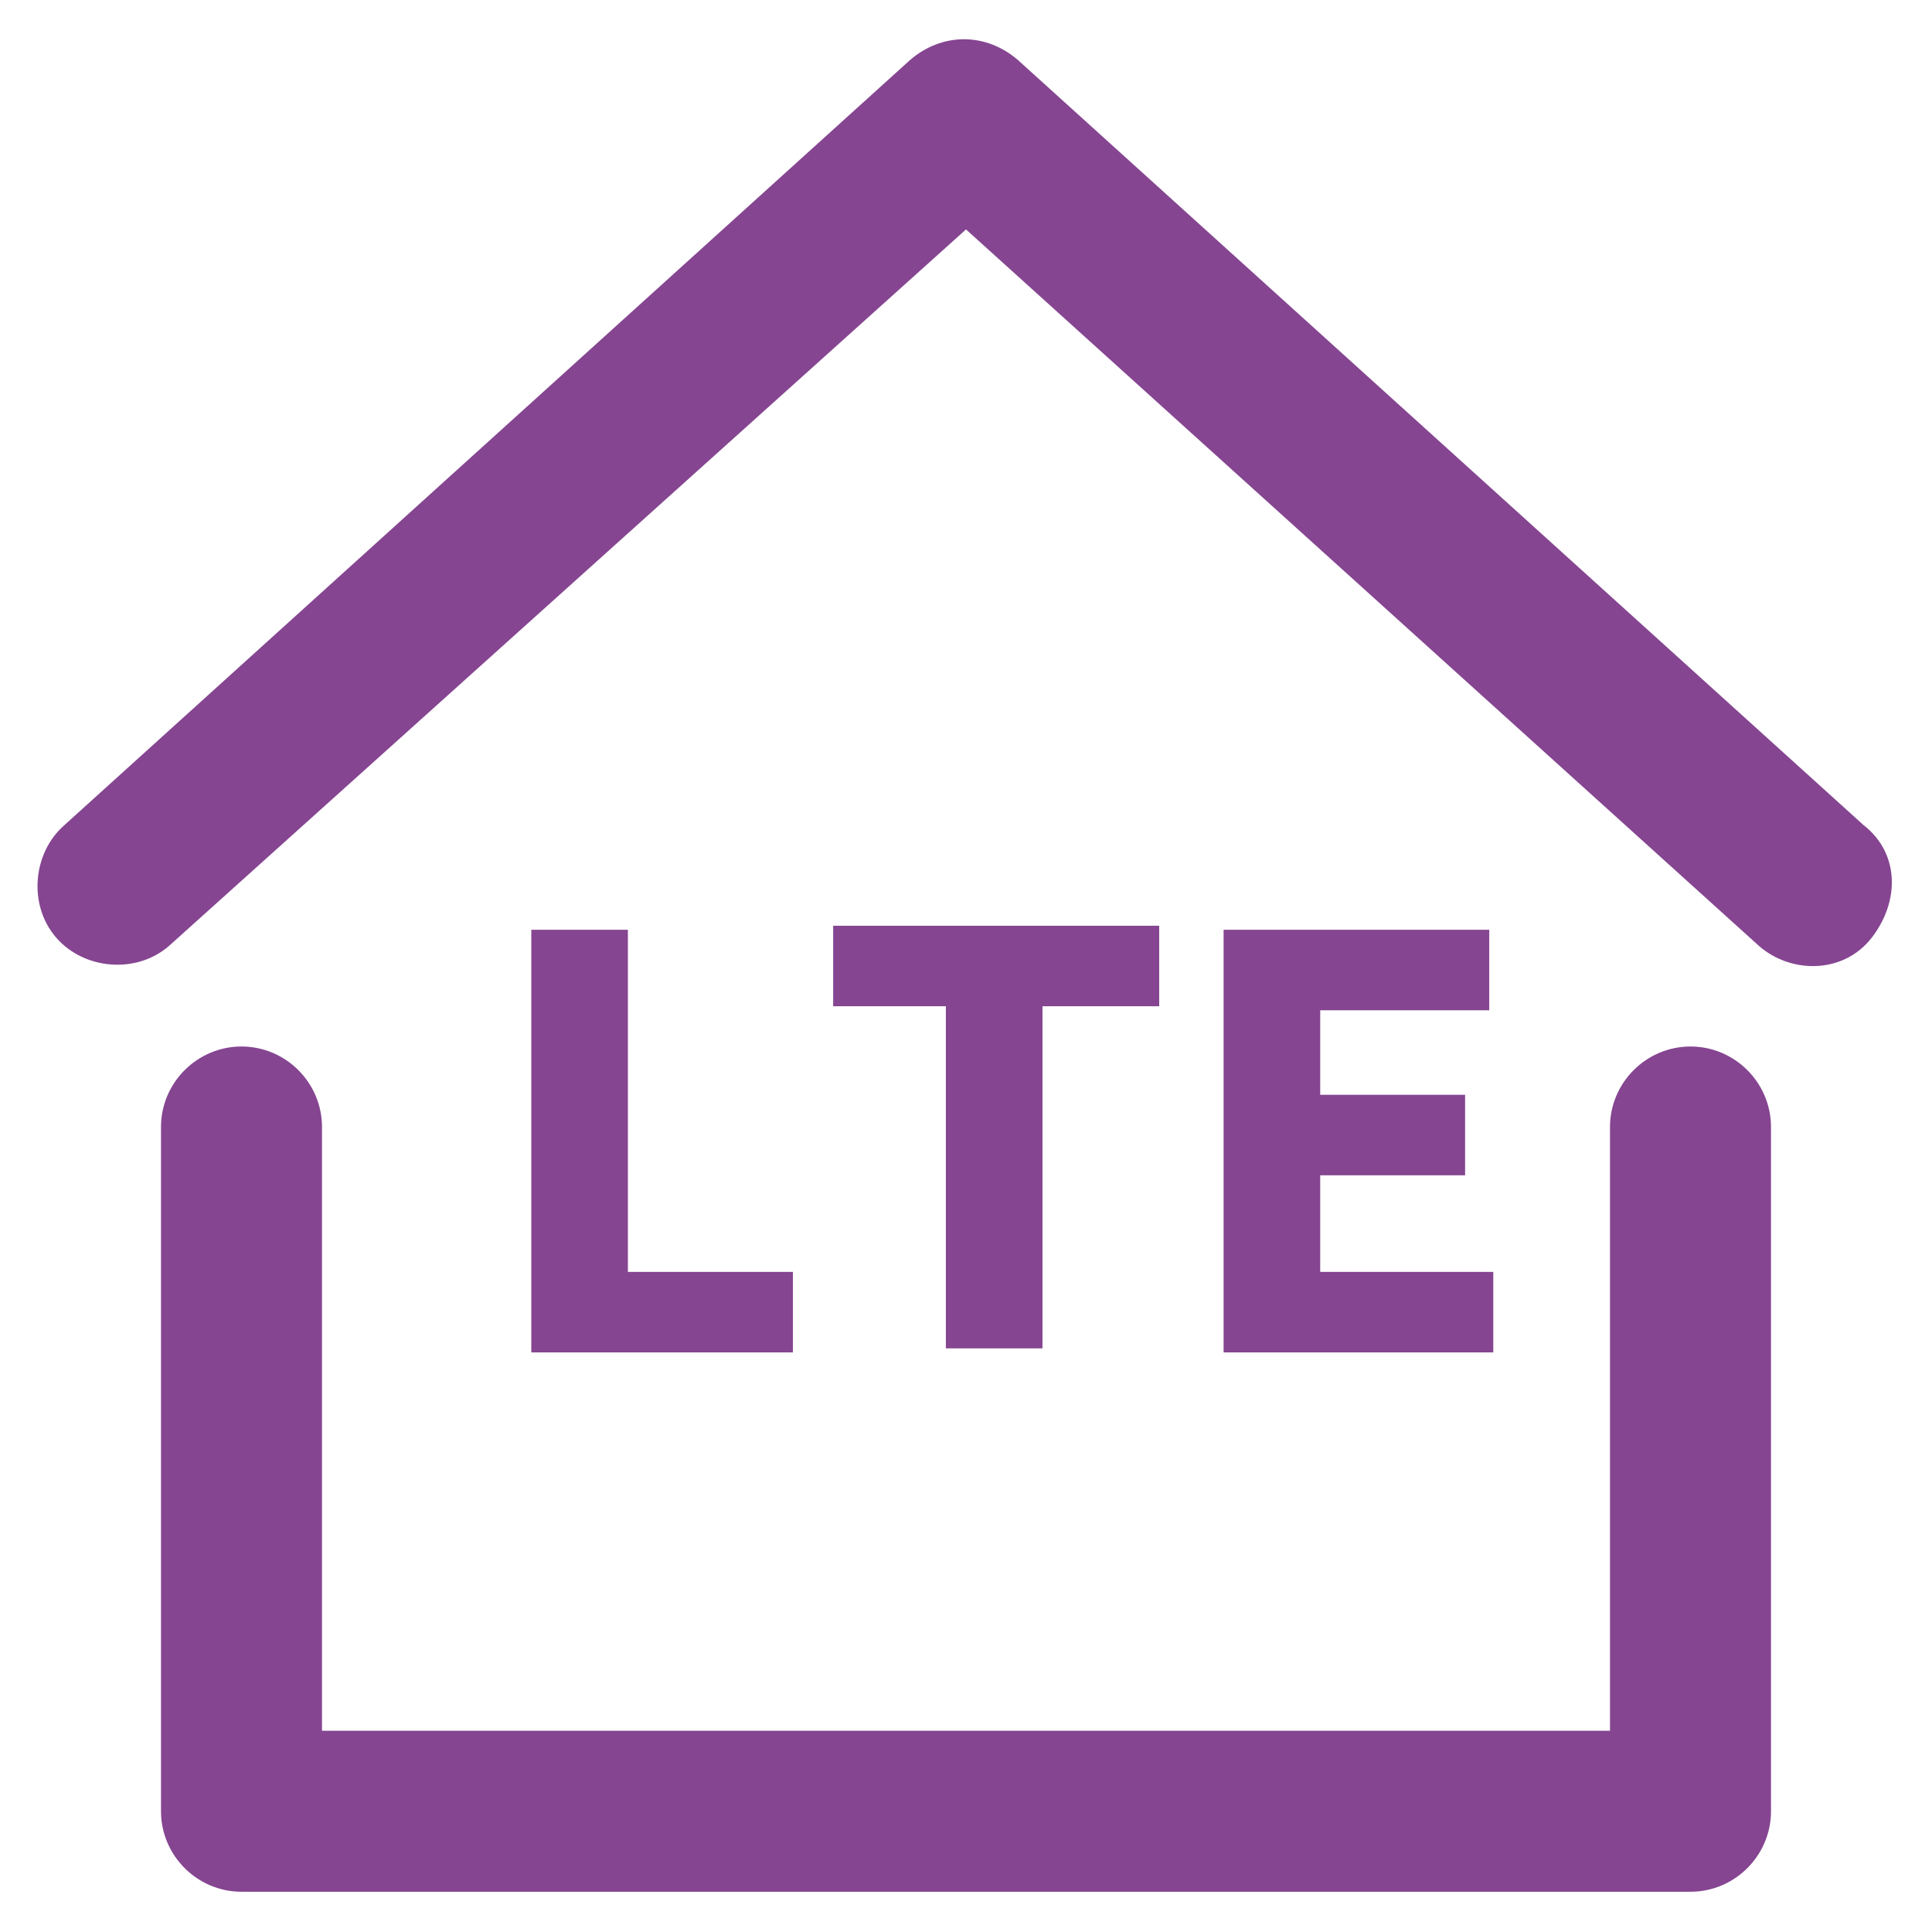 <?xml version="1.0" encoding="utf-8"?>
<!-- Generator: Adobe Illustrator 22.1.0, SVG Export Plug-In . SVG Version: 6.00 Build 0)  -->
<svg version="1.1" id="Layer_1" xmlns="http://www.w3.org/2000/svg" xmlns:xlink="http://www.w3.org/1999/xlink" x="0px" y="0px"
	 viewBox="0 0 48 48" style="enable-background:new 0 0 48 48;" xml:space="preserve">
<style type="text/css">
	.st0{fill:#854591;}
</style>
<title></title>
<path class="st0" d="M46.3,20.5l-21-19c-0.8-0.7-1.9-0.7-2.7,0l-21,19c-0.8,0.7-0.9,2-0.2,2.8s2,0.9,2.8,0.2L24,5.7l19.7,17.8
	c0.8,0.7,2.1,0.7,2.8-0.2S47.2,21.2,46.3,20.5L46.3,20.5z"/>
<path class="st0" d="M42,26c-1.1,0-2,0.9-2,2v15H8V28c0-1.1-0.9-2-2-2s-2,0.9-2,2v17c0,1.1,0.9,2,2,2h36c1.1,0,2-0.9,2-2V28
	C44,26.9,43.1,26,42,26z"/>
<g>
	<g>
		<path class="st0" d="M13.2,23.1h2.4v8.5h4.1v2h-6.5V23.1z"/>
		<path class="st0" d="M23.6,25h-2.9v-2h8.1v2h-2.9v8.5h-2.4V25z"/>
		<path class="st0" d="M30.4,23.1H37v2h-4.2v2.1h3.6v2h-3.6v2.4h4.3v2h-6.7V23.1z"/>
	</g>
</g>
</svg>
